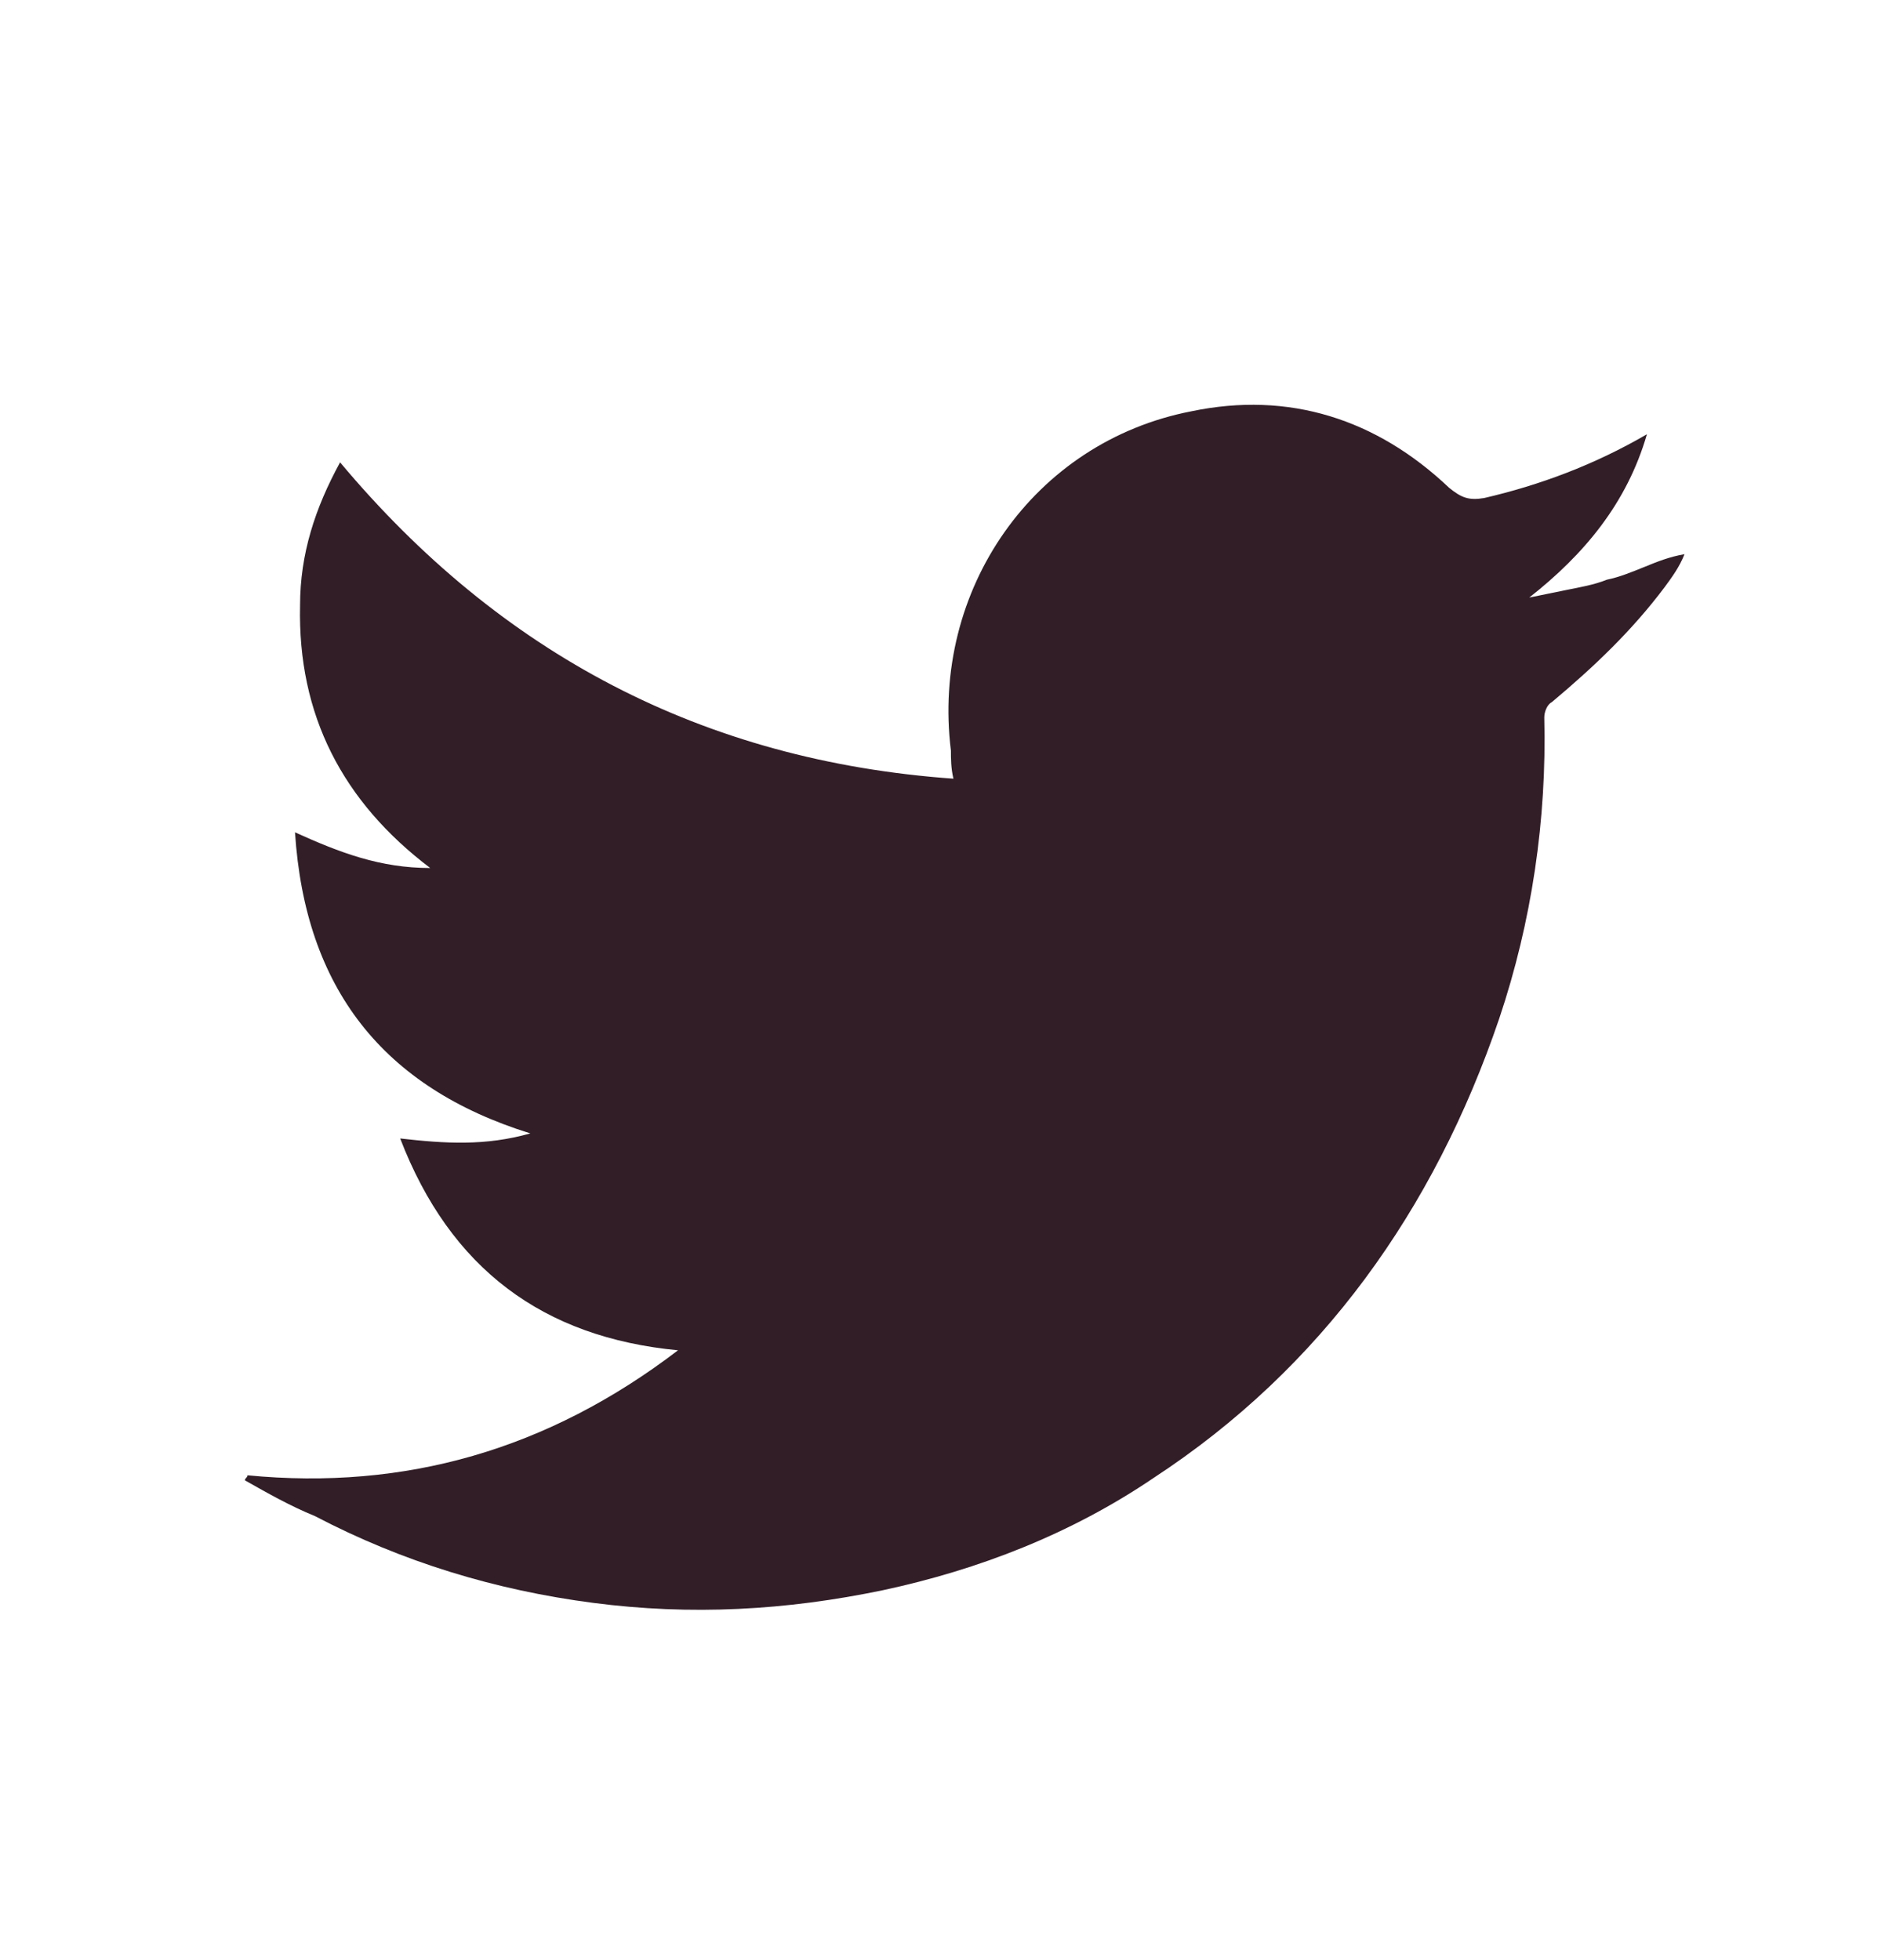 <svg width="23" height="24" viewBox="0 0 23 24" fill="none" xmlns="http://www.w3.org/2000/svg">
<path d="M3.031 18.067C4.962 18.254 6.71 17.754 8.304 16.536C6.649 16.379 5.514 15.536 4.901 13.942C5.453 14.005 5.943 14.036 6.495 13.88C4.686 13.317 3.736 12.099 3.613 10.193C4.165 10.443 4.656 10.63 5.269 10.63C4.196 9.818 3.644 8.755 3.675 7.412C3.675 6.787 3.858 6.224 4.165 5.662C6.127 8.005 8.611 9.318 11.677 9.536C11.646 9.411 11.646 9.286 11.646 9.193C11.401 7.224 12.658 5.412 14.59 5.037C15.786 4.787 16.859 5.131 17.748 5.974C17.901 6.099 17.993 6.13 18.177 6.099C18.852 5.943 19.526 5.693 20.17 5.318C19.925 6.162 19.404 6.787 18.729 7.318C18.882 7.287 19.036 7.255 19.189 7.224C19.342 7.193 19.526 7.162 19.68 7.099C19.833 7.068 19.986 7.005 20.139 6.943C20.293 6.88 20.446 6.818 20.63 6.787C20.569 6.943 20.477 7.068 20.385 7.193C19.986 7.724 19.526 8.162 19.005 8.599C18.944 8.63 18.913 8.724 18.913 8.786C18.944 10.036 18.76 11.286 18.361 12.474C17.564 14.817 16.184 16.754 14.13 18.098C13.118 18.785 11.984 19.223 10.819 19.473C9.623 19.723 8.458 19.785 7.262 19.629C6.066 19.473 4.932 19.129 3.858 18.567C3.552 18.442 3.276 18.285 3 18.129C3 18.098 3.031 18.098 3.031 18.067Z" fill="#311E27"/>
</svg>
